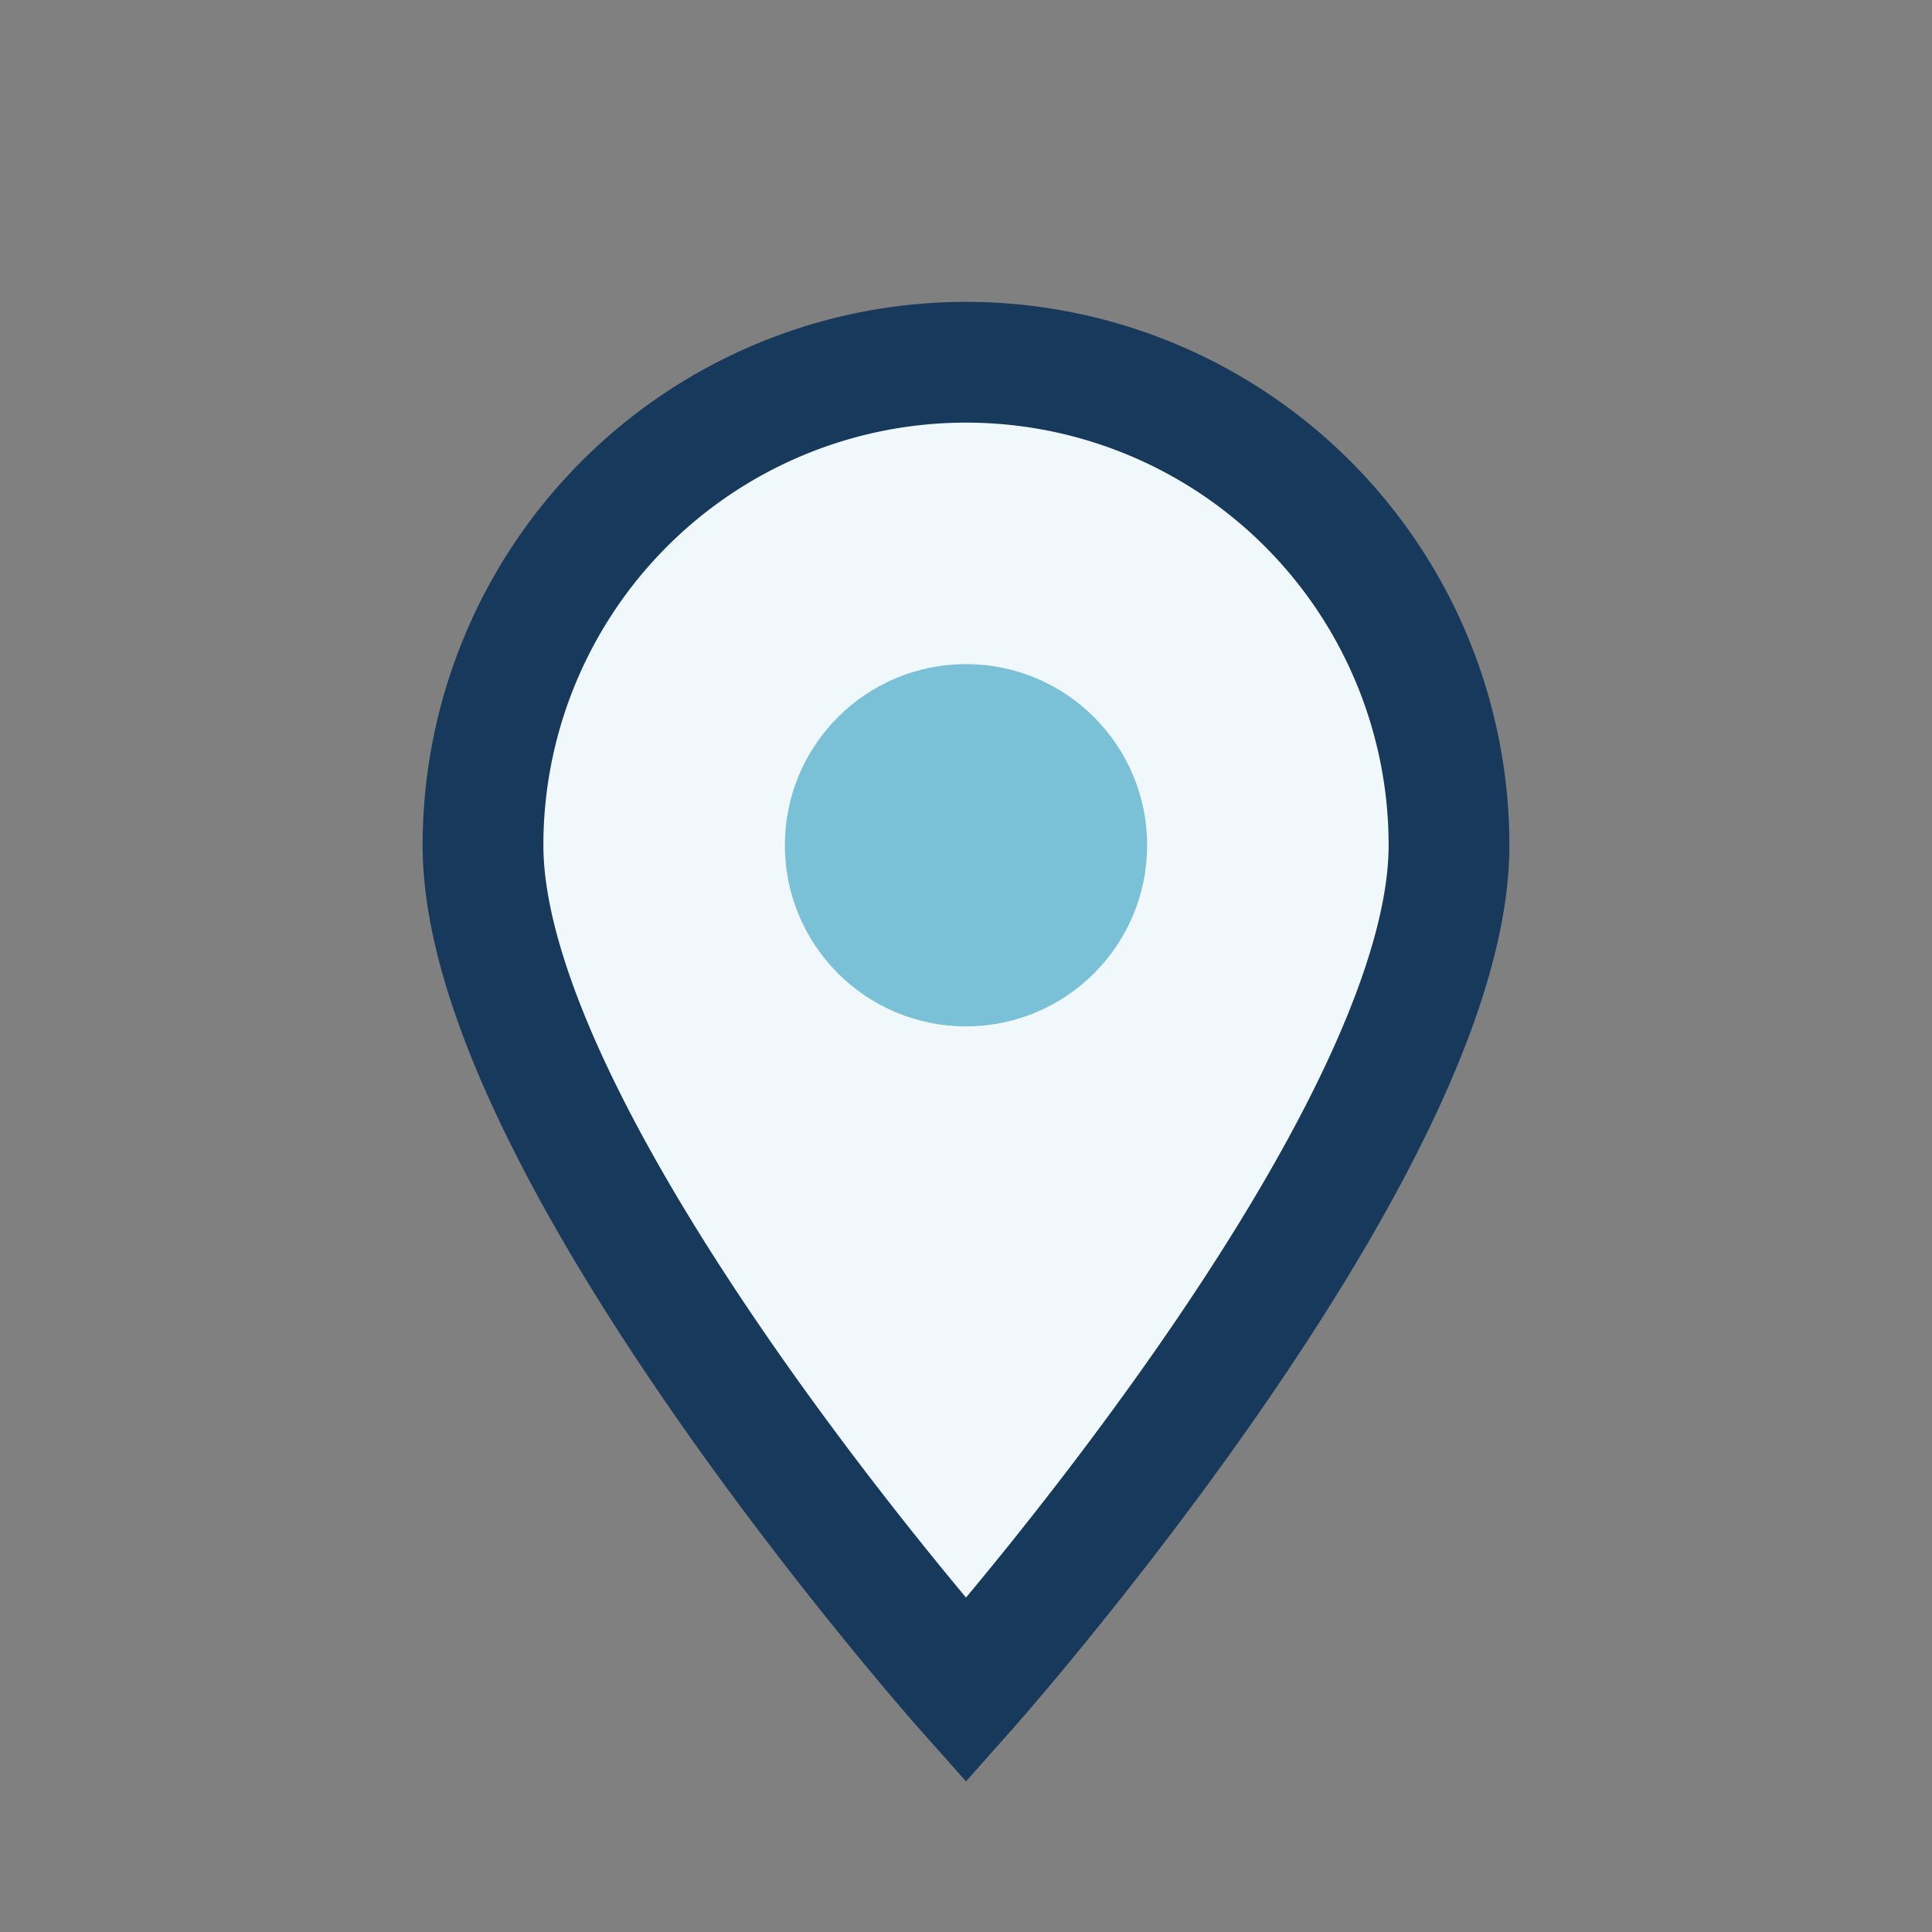 <?xml version="1.0" encoding="UTF-8"?>
<svg xmlns="http://www.w3.org/2000/svg" width="32" height="32" viewBox="0 0 32 32"><rect x="0" y="0" width="32" height="32" fill="#808080" stroke="none"/><path d="M16 28s8-9 8-14A8 8 0 0 0 8 14c0 5 8 14 8 14Z" fill="#F1F8FC" stroke="#17395B" stroke-width="2"/><circle cx="16" cy="14" r="3" fill="#7AC1D8"/></svg>